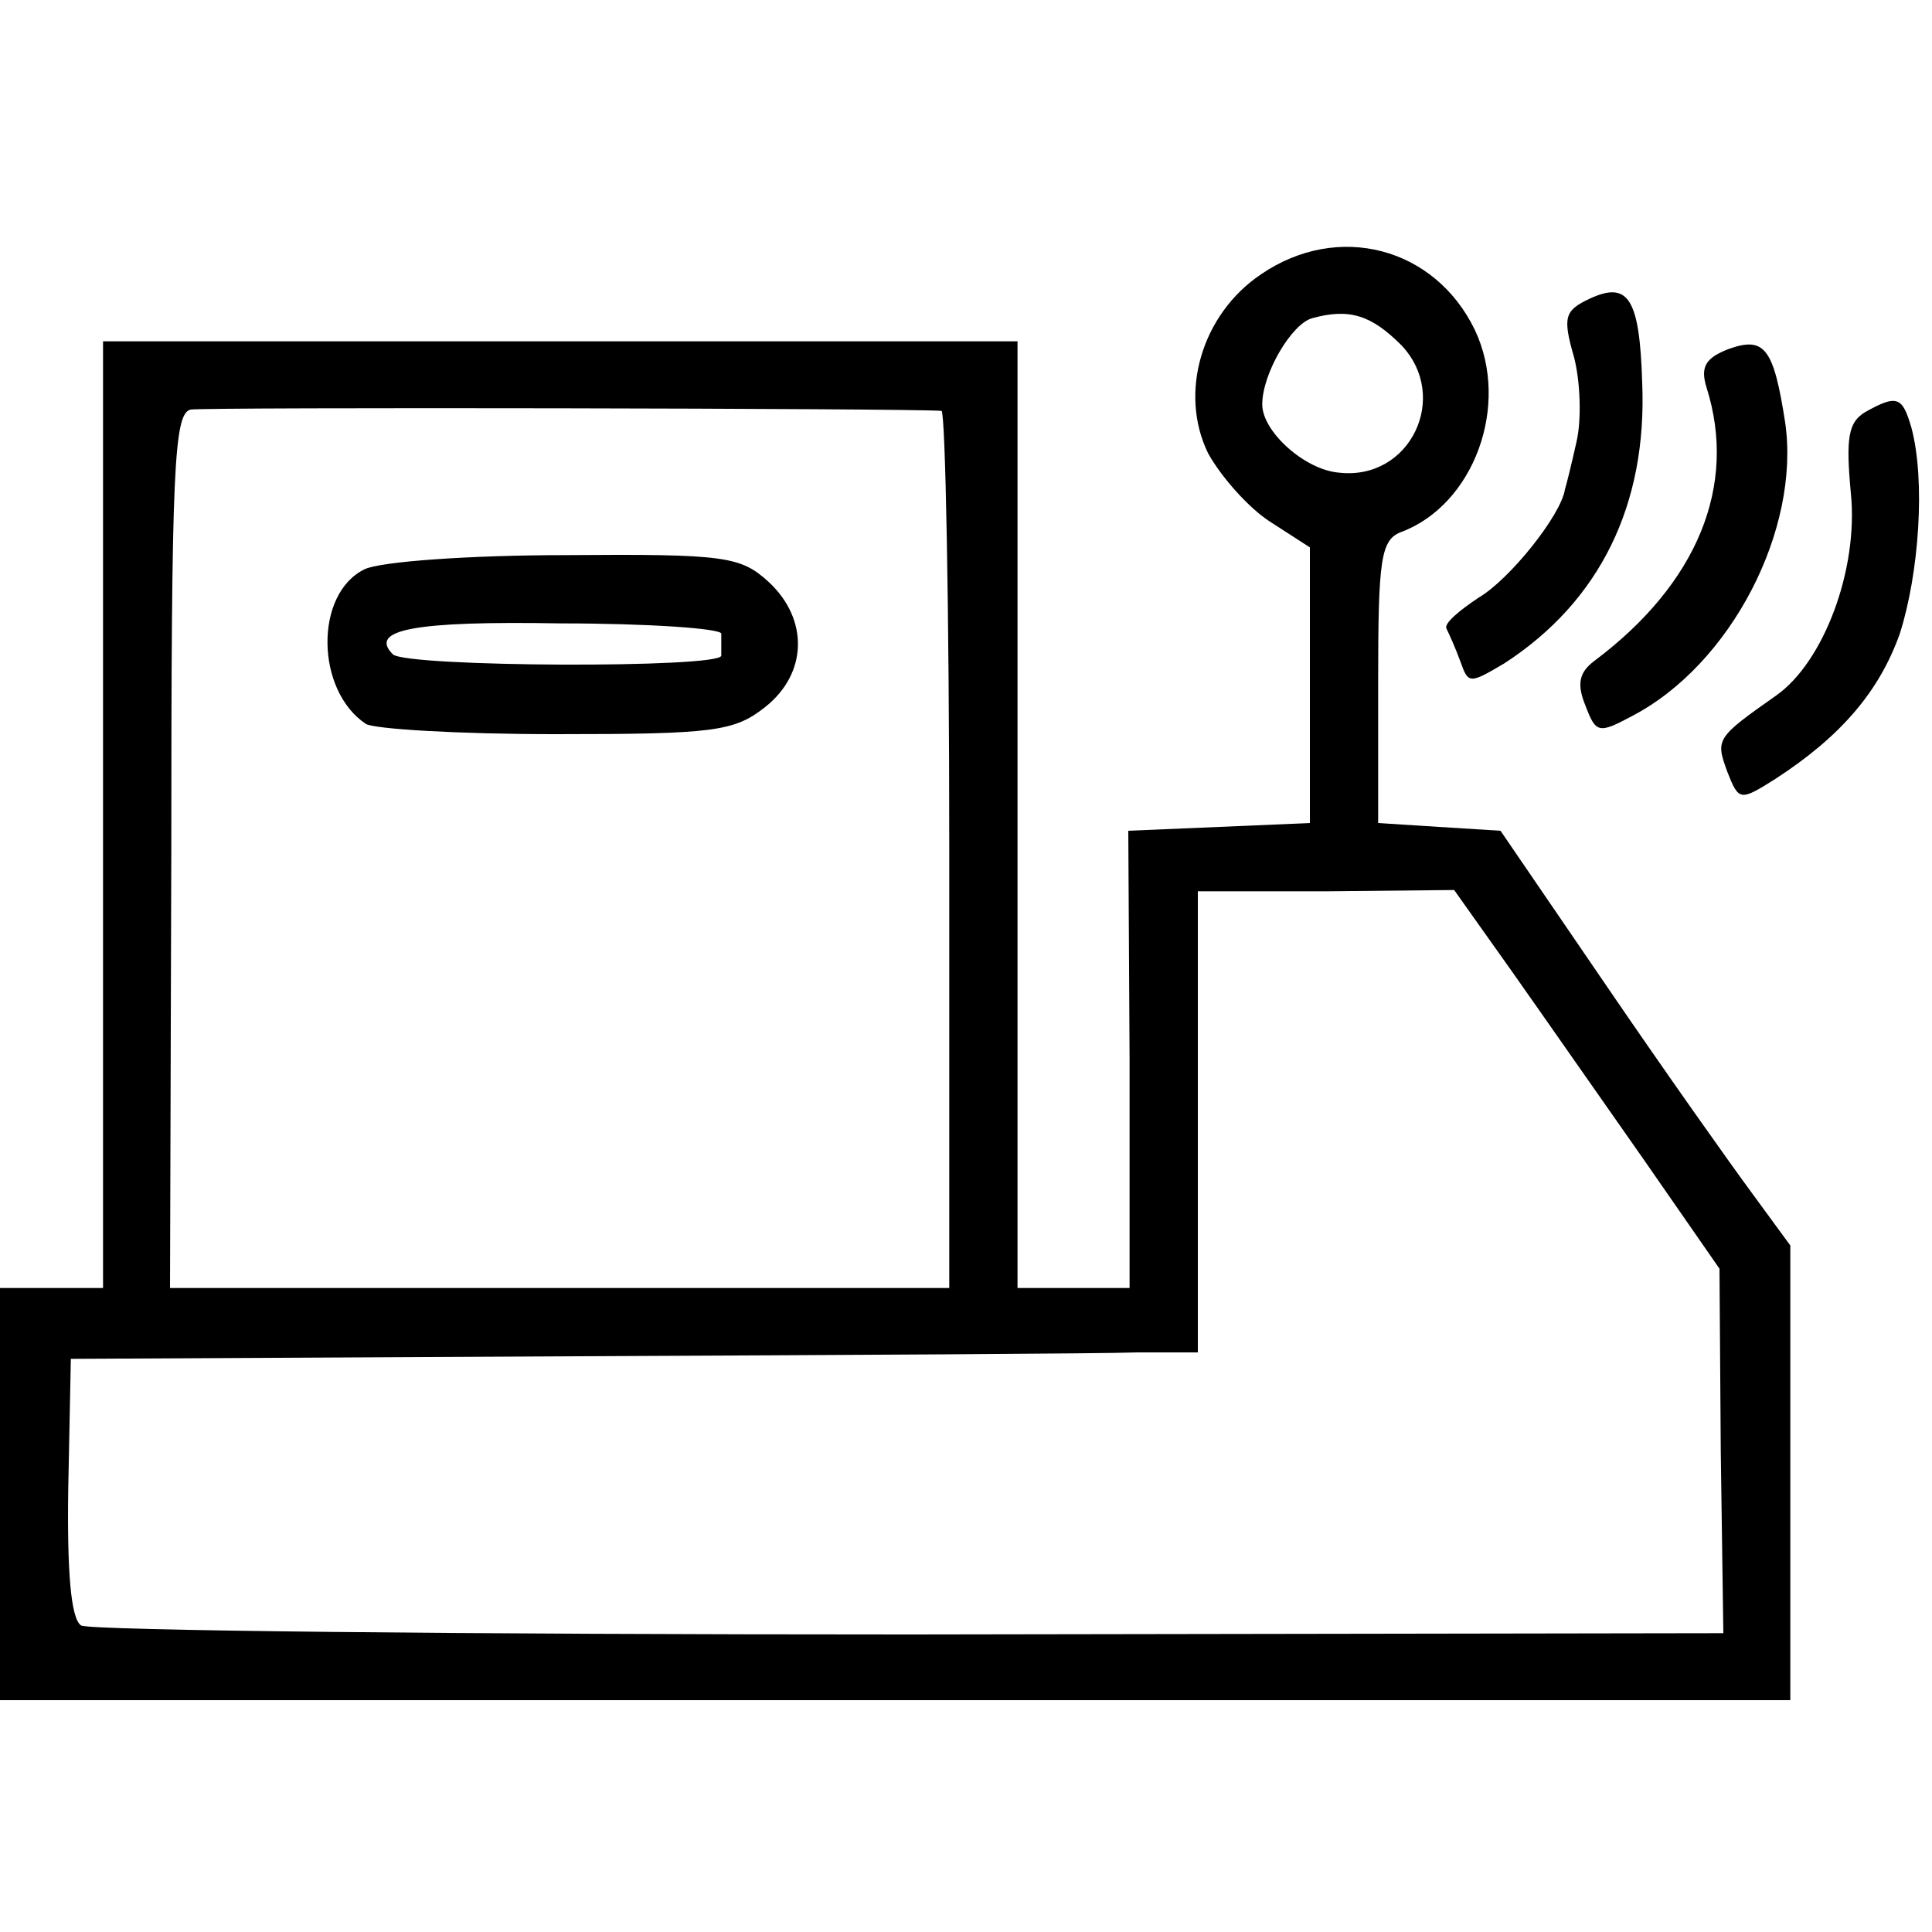 <?xml version="1.0" standalone="no"?>
<!DOCTYPE svg PUBLIC "-//W3C//DTD SVG 20010904//EN"
        "http://www.w3.org/TR/2001/REC-SVG-20010904/DTD/svg10.dtd">
<svg version="1.0" xmlns="http://www.w3.org/2000/svg"
     width="150pt" height="150pt" viewBox="0 0 150 150"
     preserveAspectRatio="xMidYMid meet">
    <g transform="translate(0,150) scale(0.1,-0.1)"
       fill="#000000" stroke="none">
        <path d="M979 1287 c-46 -31 -64 -92 -41 -139 10 -18 31 -42 48 -53 l31 -20 0
-107 0 -107 -70 -3 -71 -3 1 -177 0 -178 -44 0 -43 0 0 368 0 367 -355 0 -355
0 0 -367 0 -368 -40 0 -40 0 0 -160 0 -160 695 0 695 0 0 177 0 176 -30 41
c-17 23 -68 95 -113 161 l-82 120 -48 3 -47 3 0 110 c0 95 2 110 18 116 56 21
85 98 57 157 -31 64 -106 84 -166 43z m109 -55 c38 -40 7 -105 -48 -99 -27 2
-60 32 -60 53 0 24 23 63 39 67 29 8 46 2 69 -21z m-357 -51 c3 -1 6 -154 6
-341 l0 -340 -302 0 -303 0 1 340 c0 297 2 339 15 342 12 2 560 1 583 -1z
m442 -434 c24 -34 70 -100 103 -147 l59 -85 1 -142 2 -141 -632 -1 c-348 0
-637 3 -643 7 -8 5 -11 42 -10 107 l2 100 390 2 c215 1 411 2 438 3 l47 0 0
179 0 179 100 0 99 1 44 -62z"/>
        <path d="M283 1058 c-39 -19 -38 -94 1 -120 6 -4 72 -8 147 -8 123 0 139 2
163 21 33 26 34 68 3 97 -22 20 -33 22 -158 21 -74 0 -144 -5 -156 -11z m277
-50 c0 -5 0 -12 0 -17 0 -10 -245 -9 -255 1 -19 19 16 26 130 24 69 0 125 -4
125 -8z"/>
        <path d="M1234 1268 c-19 -9 -21 -14 -12 -45 5 -19 6 -49 2 -66 -4 -18 -8 -34
-9 -37 -3 -20 -43 -70 -67 -84 -15 -10 -27 -20 -25 -24 2 -4 7 -15 11 -26 6
-17 7 -17 34 -1 74 48 111 123 107 218 -2 66 -11 79 -41 65z"/>
        <path d="M1342 1229 c-18 -7 -22 -14 -17 -30 24 -76 -7 -152 -87 -212 -12 -9
-14 -18 -7 -35 8 -21 10 -22 36 -8 77 40 131 145 119 228 -9 58 -16 67 -44 57z"/>
        <path d="M1448 1180 c-13 -8 -15 -20 -11 -63 6 -59 -21 -131 -58 -157 -47 -33
-47 -34 -38 -59 9 -23 10 -23 37 -6 51 33 81 68 97 113 15 47 20 119 9 160 -7
24 -11 26 -36 12z"/>
    </g>
</svg>
